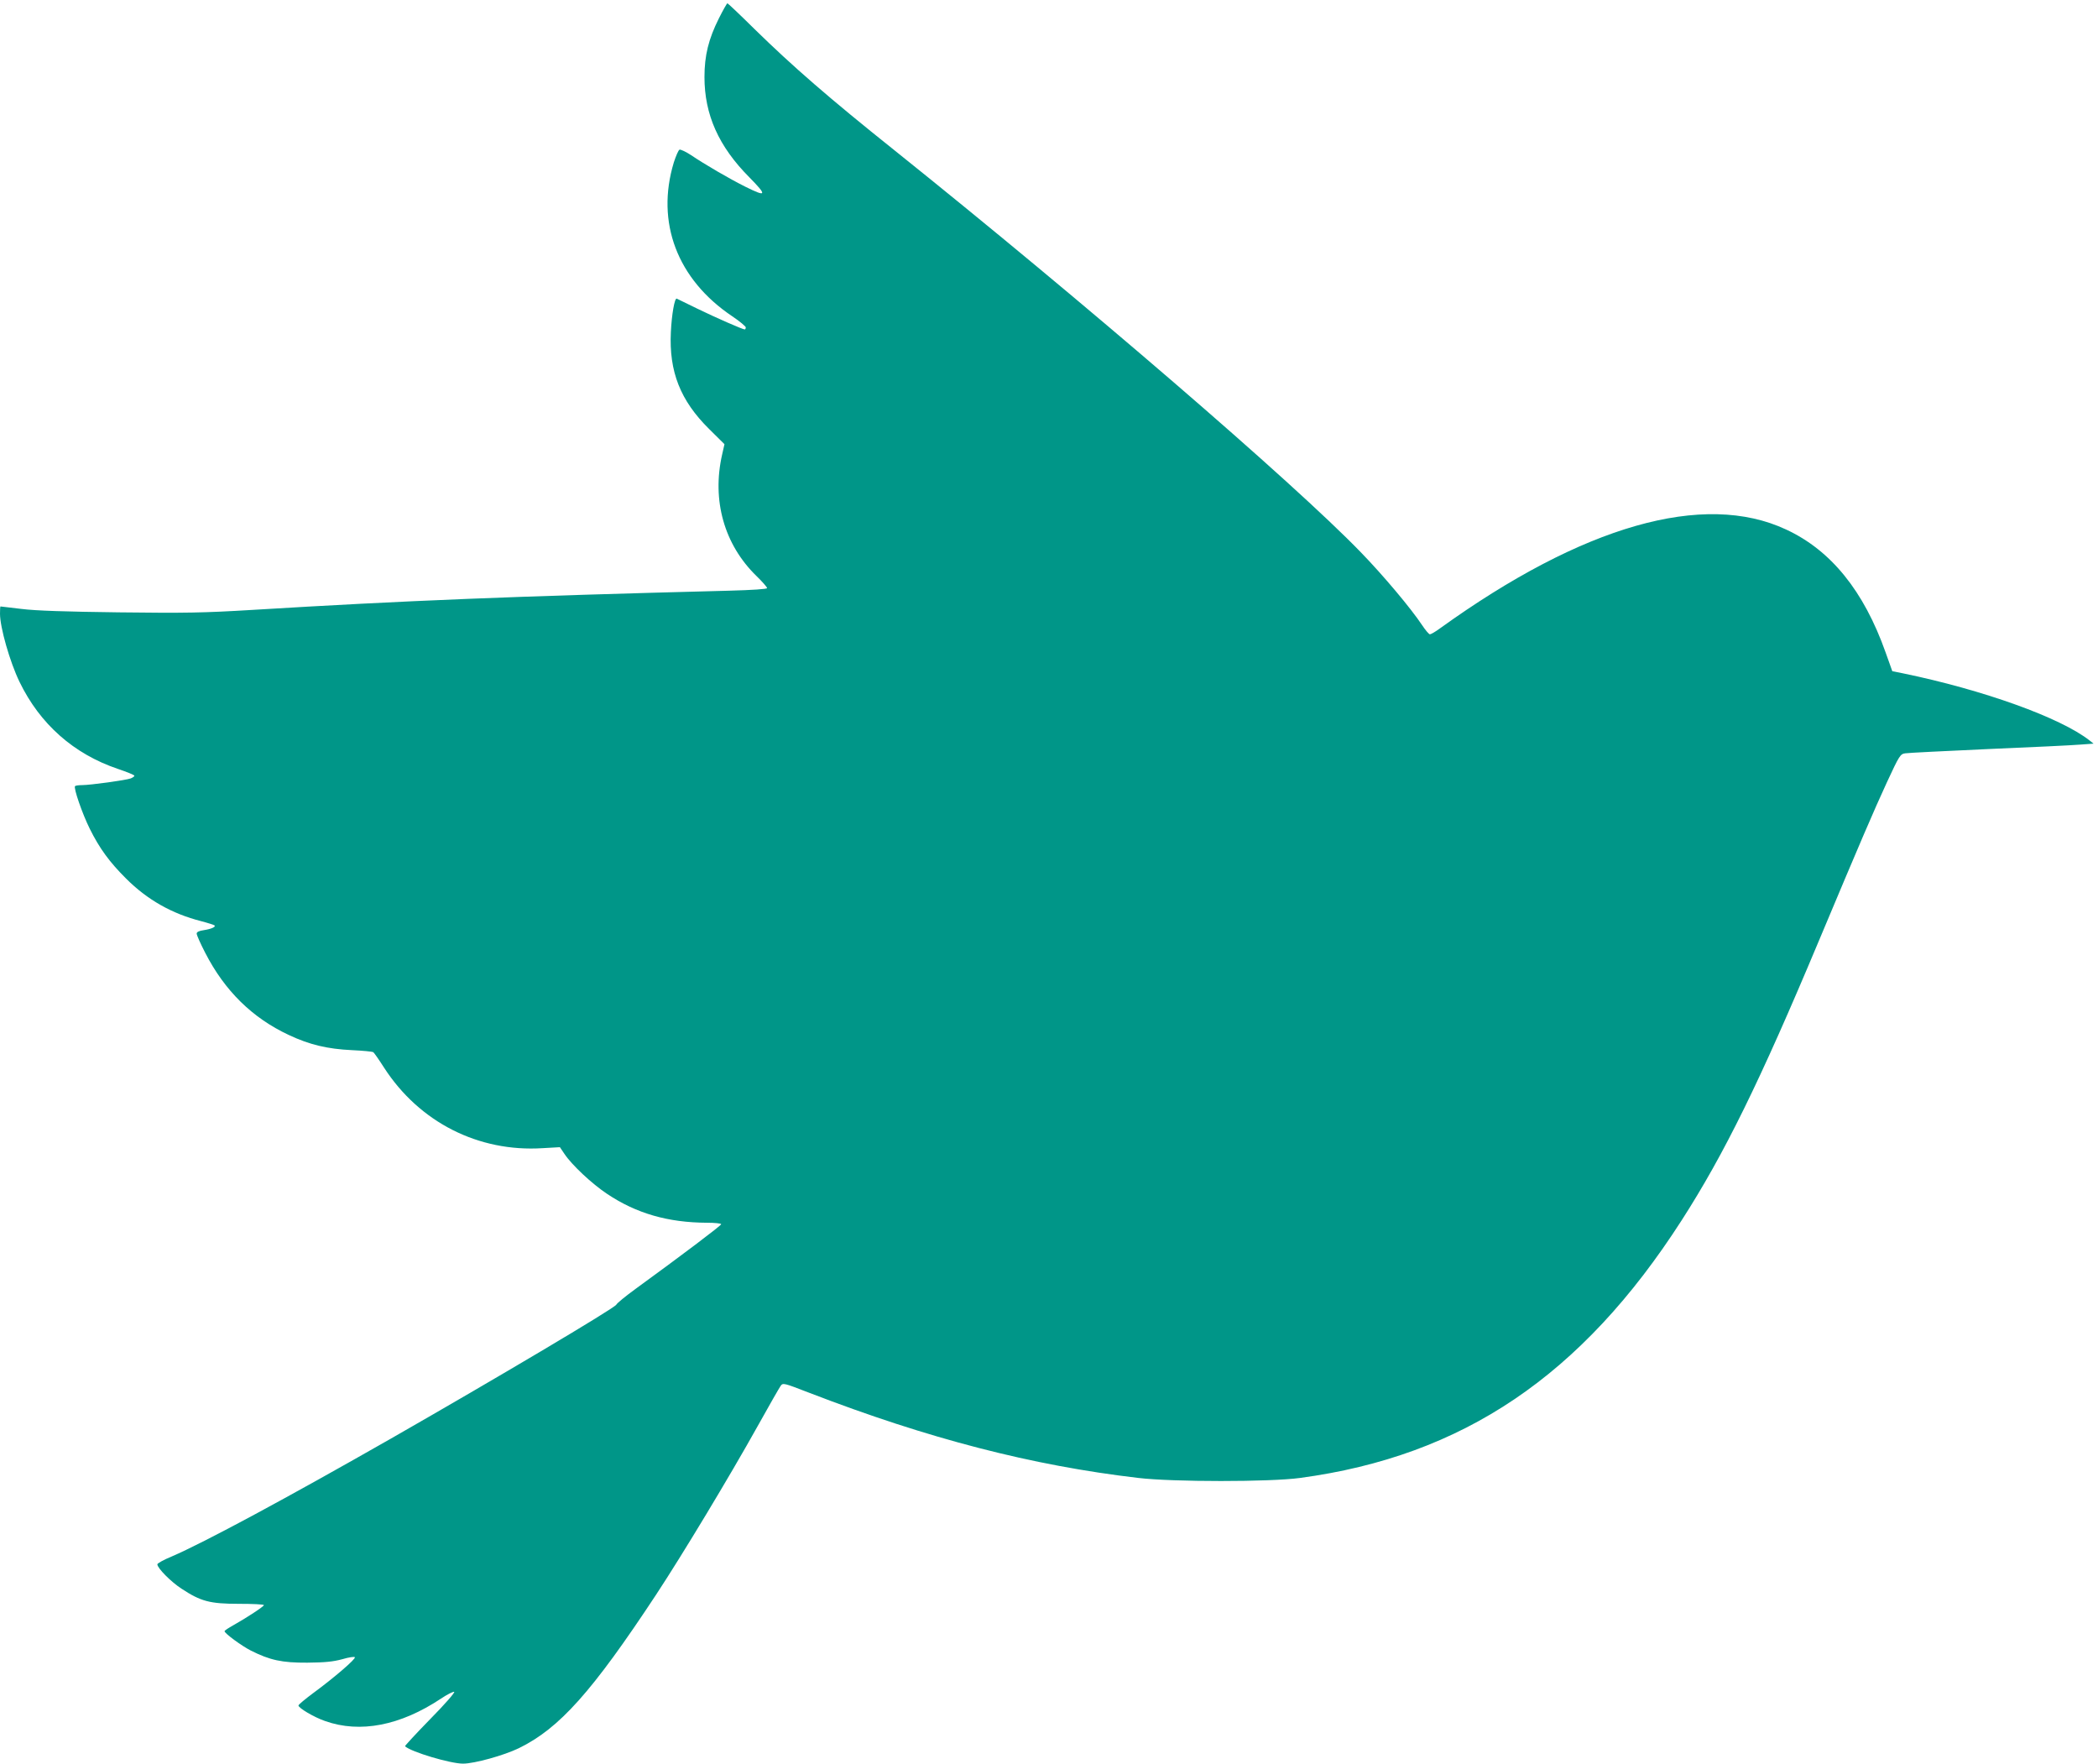<?xml version="1.0" standalone="no"?>
<!DOCTYPE svg PUBLIC "-//W3C//DTD SVG 20010904//EN"
 "http://www.w3.org/TR/2001/REC-SVG-20010904/DTD/svg10.dtd">
<svg version="1.0" xmlns="http://www.w3.org/2000/svg"
 width="1280pt" height="1076pt" viewBox="0 0 1280 1076"
 preserveAspectRatio="xMidYMid meet">
<g transform="translate(0,1076) scale(0.1,-0.1)"
fill="#009688" stroke="none">
<path d="M4386 10648 c-63 -126 -88 -226 -88 -358 0 -229 86 -423 274 -612
110 -112 106 -122 -25 -57 -98 49 -249 137 -330 192 -32 21 -64 36 -71 34 -7
-3 -22 -38 -35 -78 -111 -366 21 -714 357 -939 45 -30 81 -61 82 -67 0 -7 -3
-13 -6 -13 -13 0 -179 73 -290 127 -65 32 -122 59 -125 61 -13 6 -31 -97 -36
-204 -12 -241 58 -418 233 -591 l94 -93 -14 -62 c-64 -280 12 -550 209 -742
36 -35 65 -68 65 -74 0 -6 -86 -12 -237 -16 -1316 -34 -1966 -60 -2903 -117
-299 -18 -408 -20 -815 -15 -323 4 -509 10 -595 21 -69 8 -126 15 -127 15 -2
0 -3 -20 -3 -44 0 -84 60 -294 119 -416 125 -258 331 -440 600 -531 56 -19
101 -37 101 -42 0 -4 -10 -11 -22 -16 -29 -11 -248 -41 -297 -41 -21 0 -40 -3
-43 -6 -11 -10 44 -168 89 -259 61 -123 121 -204 222 -305 130 -130 281 -215
458 -260 42 -11 79 -23 82 -26 9 -9 -20 -22 -66 -29 -29 -4 -43 -11 -43 -21 0
-9 23 -61 52 -117 119 -232 287 -397 509 -501 127 -60 237 -86 386 -93 67 -3
125 -9 130 -12 5 -3 35 -46 67 -96 215 -332 575 -515 967 -490 l105 6 27 -40
c45 -68 169 -184 261 -245 178 -119 371 -175 609 -176 48 0 87 -4 87 -9 0 -8
-244 -192 -523 -395 -59 -43 -112 -86 -117 -96 -12 -22 -728 -447 -1375 -817
-631 -360 -1139 -634 -1337 -719 -49 -20 -88 -42 -88 -48 0 -23 83 -107 148
-149 117 -77 172 -92 350 -92 83 0 152 -3 152 -8 0 -8 -105 -77 -187 -123 -29
-16 -53 -32 -53 -36 0 -13 103 -89 160 -118 117 -59 191 -75 345 -74 108 1
157 6 213 21 40 12 75 17 77 12 7 -10 -128 -126 -252 -217 -50 -37 -92 -72
-92 -77 -1 -15 95 -72 162 -95 214 -76 460 -28 708 137 37 25 73 43 80 41 7
-2 -56 -75 -146 -166 -87 -89 -156 -164 -154 -166 38 -35 277 -106 354 -106
69 0 249 50 340 94 248 121 447 344 838 937 160 243 446 717 620 1029 69 124
132 234 140 245 14 19 18 18 173 -42 729 -281 1360 -444 2009 -520 212 -25
804 -25 987 0 994 134 1719 624 2328 1572 259 403 477 846 837 1705 256 610
334 791 415 967 76 164 82 173 112 177 17 3 245 14 506 26 261 11 513 23 559
27 l84 6 -24 19 c-176 139 -649 309 -1139 410 l-65 13 -41 115 c-133 375 -333
622 -606 749 -503 236 -1241 25 -2113 -603 -27 -20 -55 -36 -61 -36 -6 0 -27
25 -47 55 -69 104 -239 306 -375 446 -411 425 -1690 1527 -2846 2453 -397 317
-620 511 -852 738 -88 87 -163 158 -166 158 -3 0 -27 -42 -52 -92z"/>
</g>
</svg>
